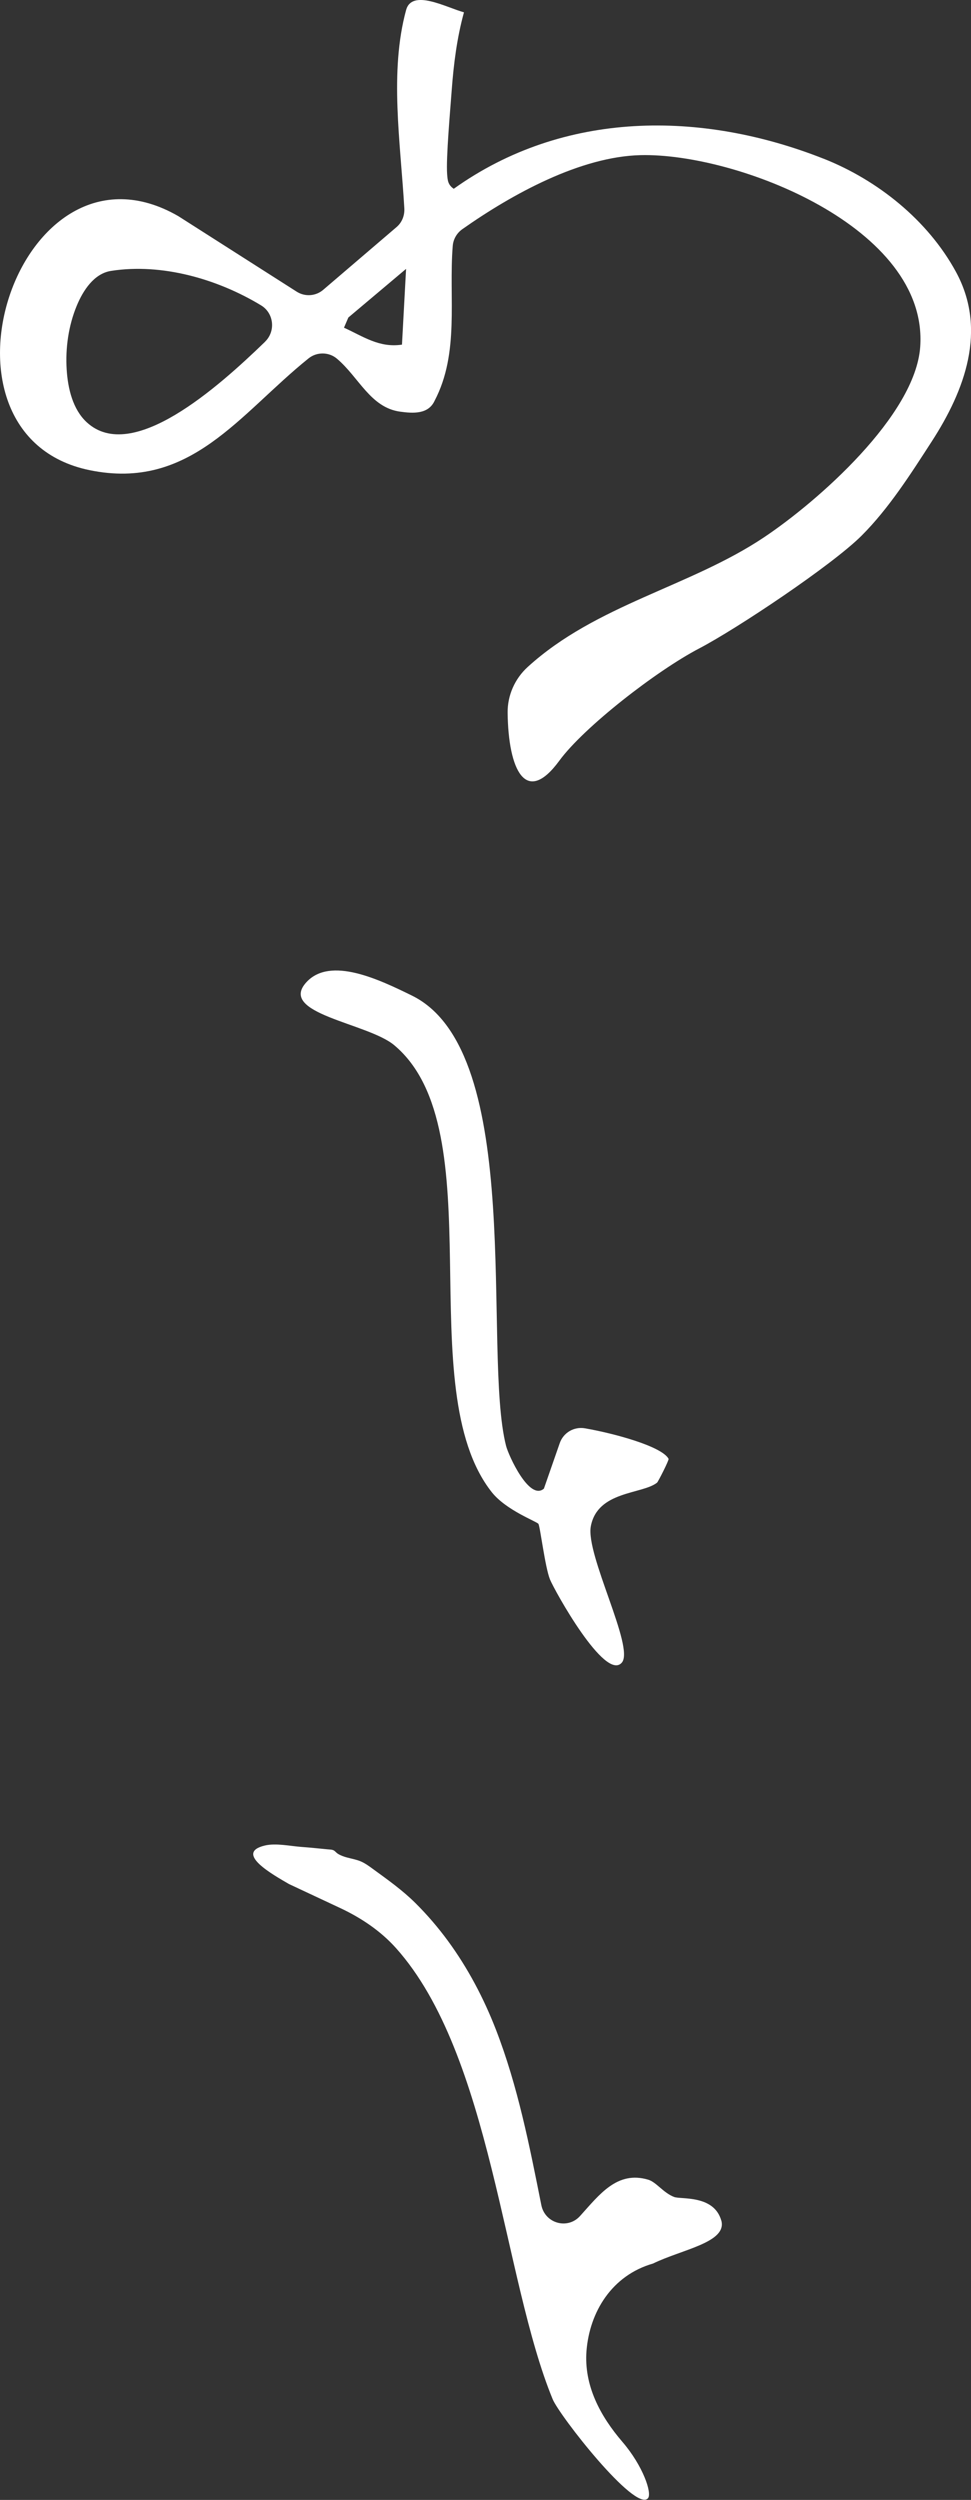 <svg width="68" height="175" viewBox="0 0 68 175" fill="none" xmlns="http://www.w3.org/2000/svg">
<rect x="0" y="0" width="68" height="175" fill="#333333" stroke="none"/>
<g clip-path="url(#clip0_1989_1029)">
<path d="M50.509 155.432C49.986 153.629 47.685 153.977 47.208 153.792C46.444 153.496 45.966 152.754 45.395 152.583C43.218 151.936 41.976 153.629 40.622 155.125C39.749 156.091 38.168 155.648 37.91 154.364C37.083 150.216 36.262 146.027 34.729 142.076C33.875 139.875 32.764 137.769 31.373 135.871C30.683 134.932 29.922 134.042 29.094 133.22C28.173 132.307 27.147 131.583 26.103 130.822C25.834 130.625 25.562 130.428 25.26 130.299C24.947 130.167 24.611 130.114 24.283 130.023C24.059 129.962 23.839 129.883 23.641 129.754C23.548 129.693 23.474 129.591 23.384 129.538C23.257 129.466 23.097 129.473 22.955 129.458C22.34 129.398 21.724 129.333 21.105 129.288C20.326 129.231 19.311 129.004 18.536 129.193C16.376 129.716 19.14 131.246 20.236 131.886L23.828 133.568C25.29 134.254 26.655 135.167 27.736 136.375C34.416 143.841 35.24 159.545 38.705 167.951C39.175 169.091 44.489 175.898 45.377 174.883C45.679 174.534 45.038 172.625 43.59 170.939C42.028 169.121 40.886 166.985 41.073 164.561C41.293 161.841 42.844 159.28 45.735 158.451C47.738 157.466 50.964 156.977 50.509 155.42V155.432Z" fill="white"/>
<path d="M38.094 104.197L39.198 101.027C39.455 100.284 40.201 99.852 40.965 99.985C43.054 100.348 46.355 101.254 46.821 102.121C46.865 102.205 46.086 103.731 46.015 103.788C44.975 104.614 41.849 104.348 41.376 106.841C40.999 108.83 44.453 115.318 43.55 116.383C42.386 117.758 38.821 111.318 38.515 110.561C38.168 109.701 37.829 106.864 37.706 106.674C37.598 106.508 35.45 105.731 34.439 104.455C28.673 97.151 34.681 79.091 27.61 73.167C25.738 71.599 19.405 70.97 21.468 68.746C23.15 66.932 26.57 68.576 28.848 69.693C36.878 73.636 33.753 94.633 35.442 101.22C35.614 101.886 37.075 105.106 38.097 104.201L38.094 104.197Z" fill="white"/>
<path d="M57.666 11.106C49.107 7.731 39.481 7.712 31.776 13.216C31.373 12.939 31.347 12.644 31.313 12.193C31.228 11.068 31.537 7.651 31.634 6.306C31.772 4.458 32.003 2.636 32.492 0.863C31.258 0.526 28.848 -0.807 28.438 0.708C27.263 5.038 28.046 9.947 28.315 14.575C28.345 15.079 28.158 15.564 27.778 15.89L22.635 20.288C22.113 20.735 21.363 20.788 20.781 20.42L12.483 15.128C1.317 8.697 -5.769 30.439 6.277 32.913C13.337 34.363 16.761 28.985 21.609 25.087C22.184 24.625 23.026 24.628 23.593 25.106C25.137 26.409 25.939 28.534 28.028 28.818C28.915 28.939 29.989 29.015 30.433 28.06C32.197 24.697 31.414 20.867 31.705 17.219C31.742 16.742 31.992 16.314 32.38 16.041C35.878 13.579 40.645 10.962 44.859 10.86C51.587 10.697 65.039 15.928 64.443 24.284C64.1 29.091 57.267 35.102 53.493 37.621C48.309 41.083 41.745 42.325 36.956 46.689C36.057 47.507 35.535 48.674 35.55 49.901C35.599 53.89 36.822 56.454 39.168 53.253C40.891 50.901 45.974 46.954 48.961 45.394C51.609 44.011 58.278 39.556 60.34 37.496C62.253 35.583 63.794 33.155 65.259 30.89C67.557 27.337 69.16 23.098 66.945 19.03C64.972 15.405 61.44 12.594 57.67 11.106H57.666ZM18.558 23.928C15.243 27.136 9.257 32.469 6.087 29.572C5.091 28.663 4.752 27.181 4.67 25.878C4.573 24.371 4.797 22.795 5.375 21.401C5.811 20.348 6.576 19.147 7.784 18.962C11.338 18.409 15.239 19.53 18.286 21.378C19.185 21.924 19.319 23.189 18.558 23.924V23.928ZM28.151 24.125C26.562 24.367 25.432 23.549 24.089 22.939L24.395 22.227L28.438 18.822L28.151 24.125Z" fill="white"/>
</g>
<defs>
<clipPath id="clip0_1989_1029">
<rect width="68" height="175" fill="white"/>
</clipPath>
</defs>
</svg>
